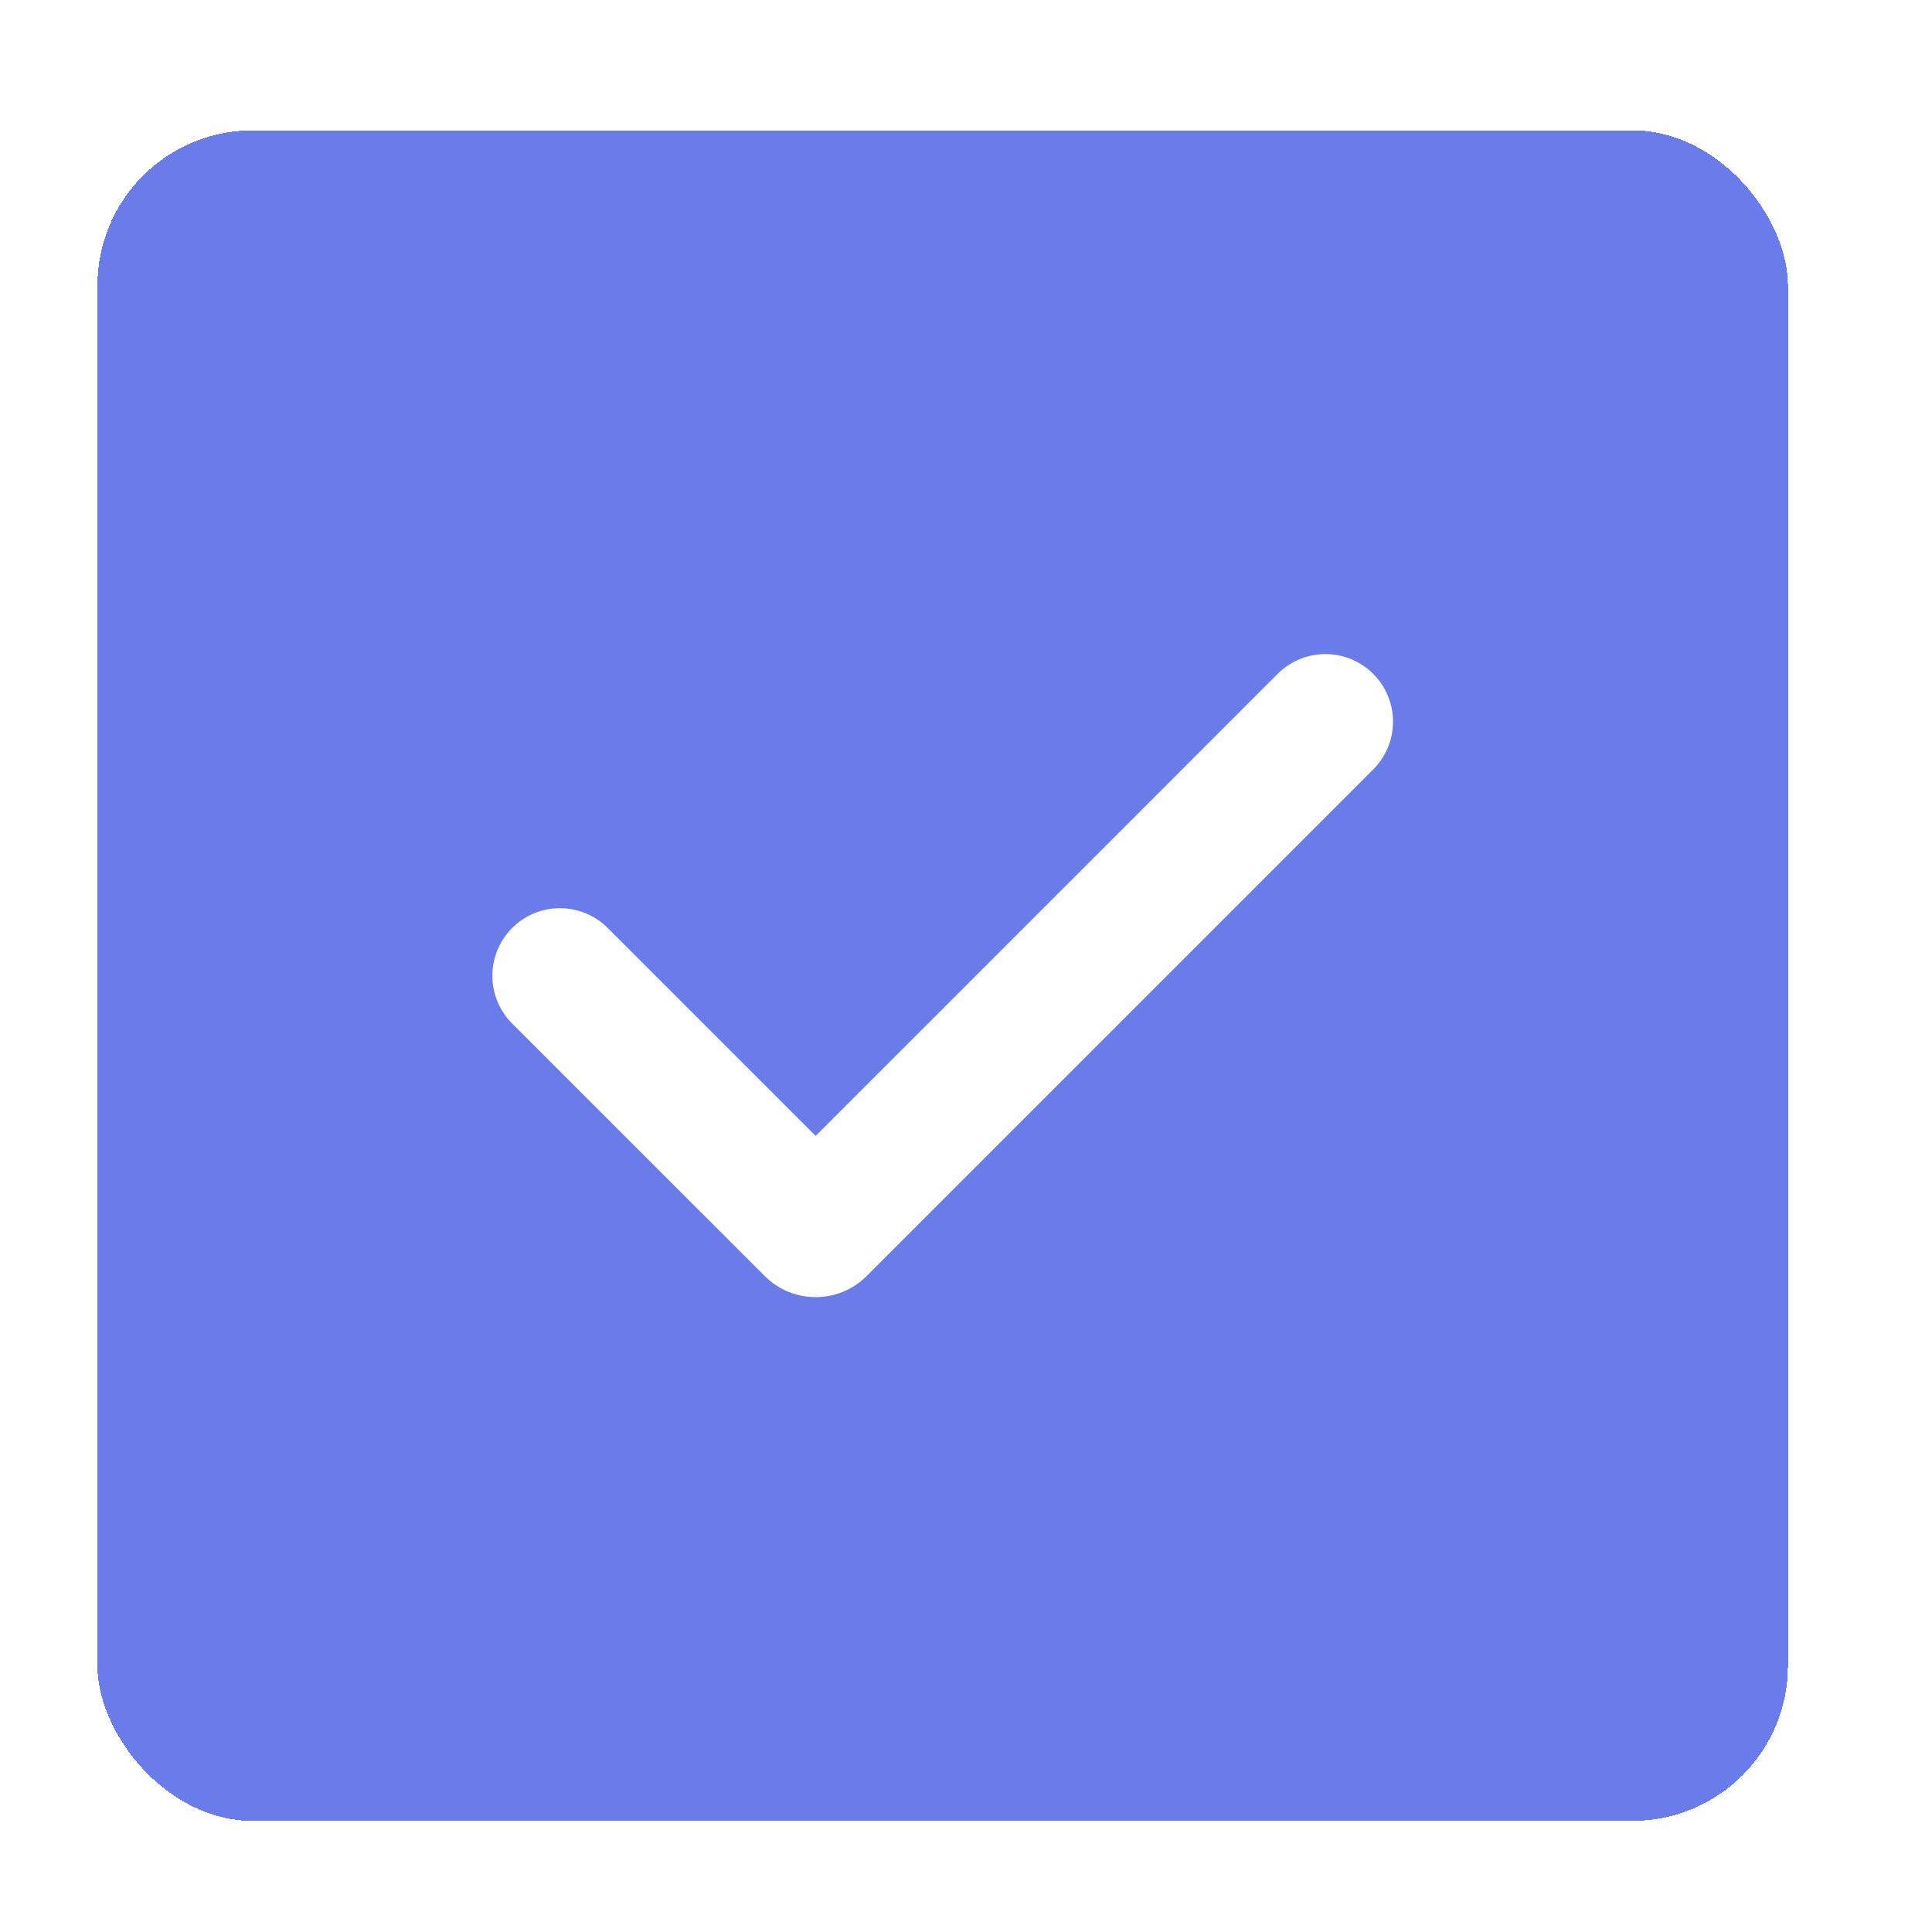 <?xml version="1.0" encoding="UTF-8"?>
<svg xmlns="http://www.w3.org/2000/svg" width="112" height="111" viewBox="0 0 112 111" fill="none">
  <g filter="url(#filter0_d_182_666)">
    <rect x="11.648" y="0.556" width="100" height="100" rx="10" fill="#1341C5" shape-rendering="crispEdges"></rect>
    <rect x="11.648" y="0.556" width="100" height="100" rx="10" fill="url(#paint0_linear_182_666)" shape-rendering="crispEdges"></rect>
    <rect x="11.648" y="0.556" width="100" height="100" rx="10" fill="#697CEA" shape-rendering="crispEdges"></rect>
    <rect x="12.148" y="1.056" width="99" height="99" rx="9.5" stroke="white" shape-rendering="crispEdges"></rect>
    <path fill-rule="evenodd" clip-rule="evenodd" d="M86.607 33.065C87.341 33.8 87.754 34.796 87.754 35.835C87.754 36.874 87.341 37.871 86.607 38.605L57.24 67.972C56.852 68.36 56.392 68.668 55.885 68.878C55.377 69.088 54.834 69.196 54.285 69.196C53.736 69.196 53.193 69.088 52.685 68.878C52.178 68.668 51.718 68.36 51.33 67.972L36.739 53.384C36.365 53.022 36.066 52.59 35.861 52.112C35.656 51.634 35.548 51.12 35.543 50.6C35.539 50.08 35.638 49.563 35.835 49.082C36.032 48.6 36.323 48.163 36.691 47.795C37.058 47.427 37.496 47.136 37.977 46.939C38.459 46.742 38.975 46.643 39.495 46.648C40.015 46.652 40.529 46.76 41.007 46.966C41.485 47.171 41.918 47.47 42.279 47.844L54.284 59.848L81.064 33.065C81.428 32.701 81.86 32.412 82.335 32.215C82.811 32.018 83.321 31.917 83.835 31.917C84.35 31.917 84.86 32.018 85.335 32.215C85.811 32.412 86.243 32.701 86.607 33.065Z" fill="white"></path>
  </g>
  <defs>
    <filter id="filter0_d_182_666" x="0.648" y="0.556" width="111" height="110" filterUnits="userSpaceOnUse" color-interpolation-filters="sRGB">
      <feFlood flood-opacity="0" result="BackgroundImageFix"></feFlood>
      <feColorMatrix in="SourceAlpha" type="matrix" values="0 0 0 0 0 0 0 0 0 0 0 0 0 0 0 0 0 0 127 0" result="hardAlpha"></feColorMatrix>
      <feOffset dx="-7" dy="6"></feOffset>
      <feGaussianBlur stdDeviation="2"></feGaussianBlur>
      <feComposite in2="hardAlpha" operator="out"></feComposite>
      <feColorMatrix type="matrix" values="0 0 0 0 0 0 0 0 0 0 0 0 0 0 0 0 0 0 0.09 0"></feColorMatrix>
      <feBlend mode="normal" in2="BackgroundImageFix" result="effect1_dropShadow_182_666"></feBlend>
      <feBlend mode="normal" in="SourceGraphic" in2="effect1_dropShadow_182_666" result="shape"></feBlend>
    </filter>
    <linearGradient id="paint0_linear_182_666" x1="61.648" y1="0.556" x2="61.648" y2="100.556" gradientUnits="userSpaceOnUse">
      <stop stop-color="#5783FF"></stop>
      <stop offset="1" stop-color="#1E4DCF"></stop>
    </linearGradient>
  </defs>
</svg>
